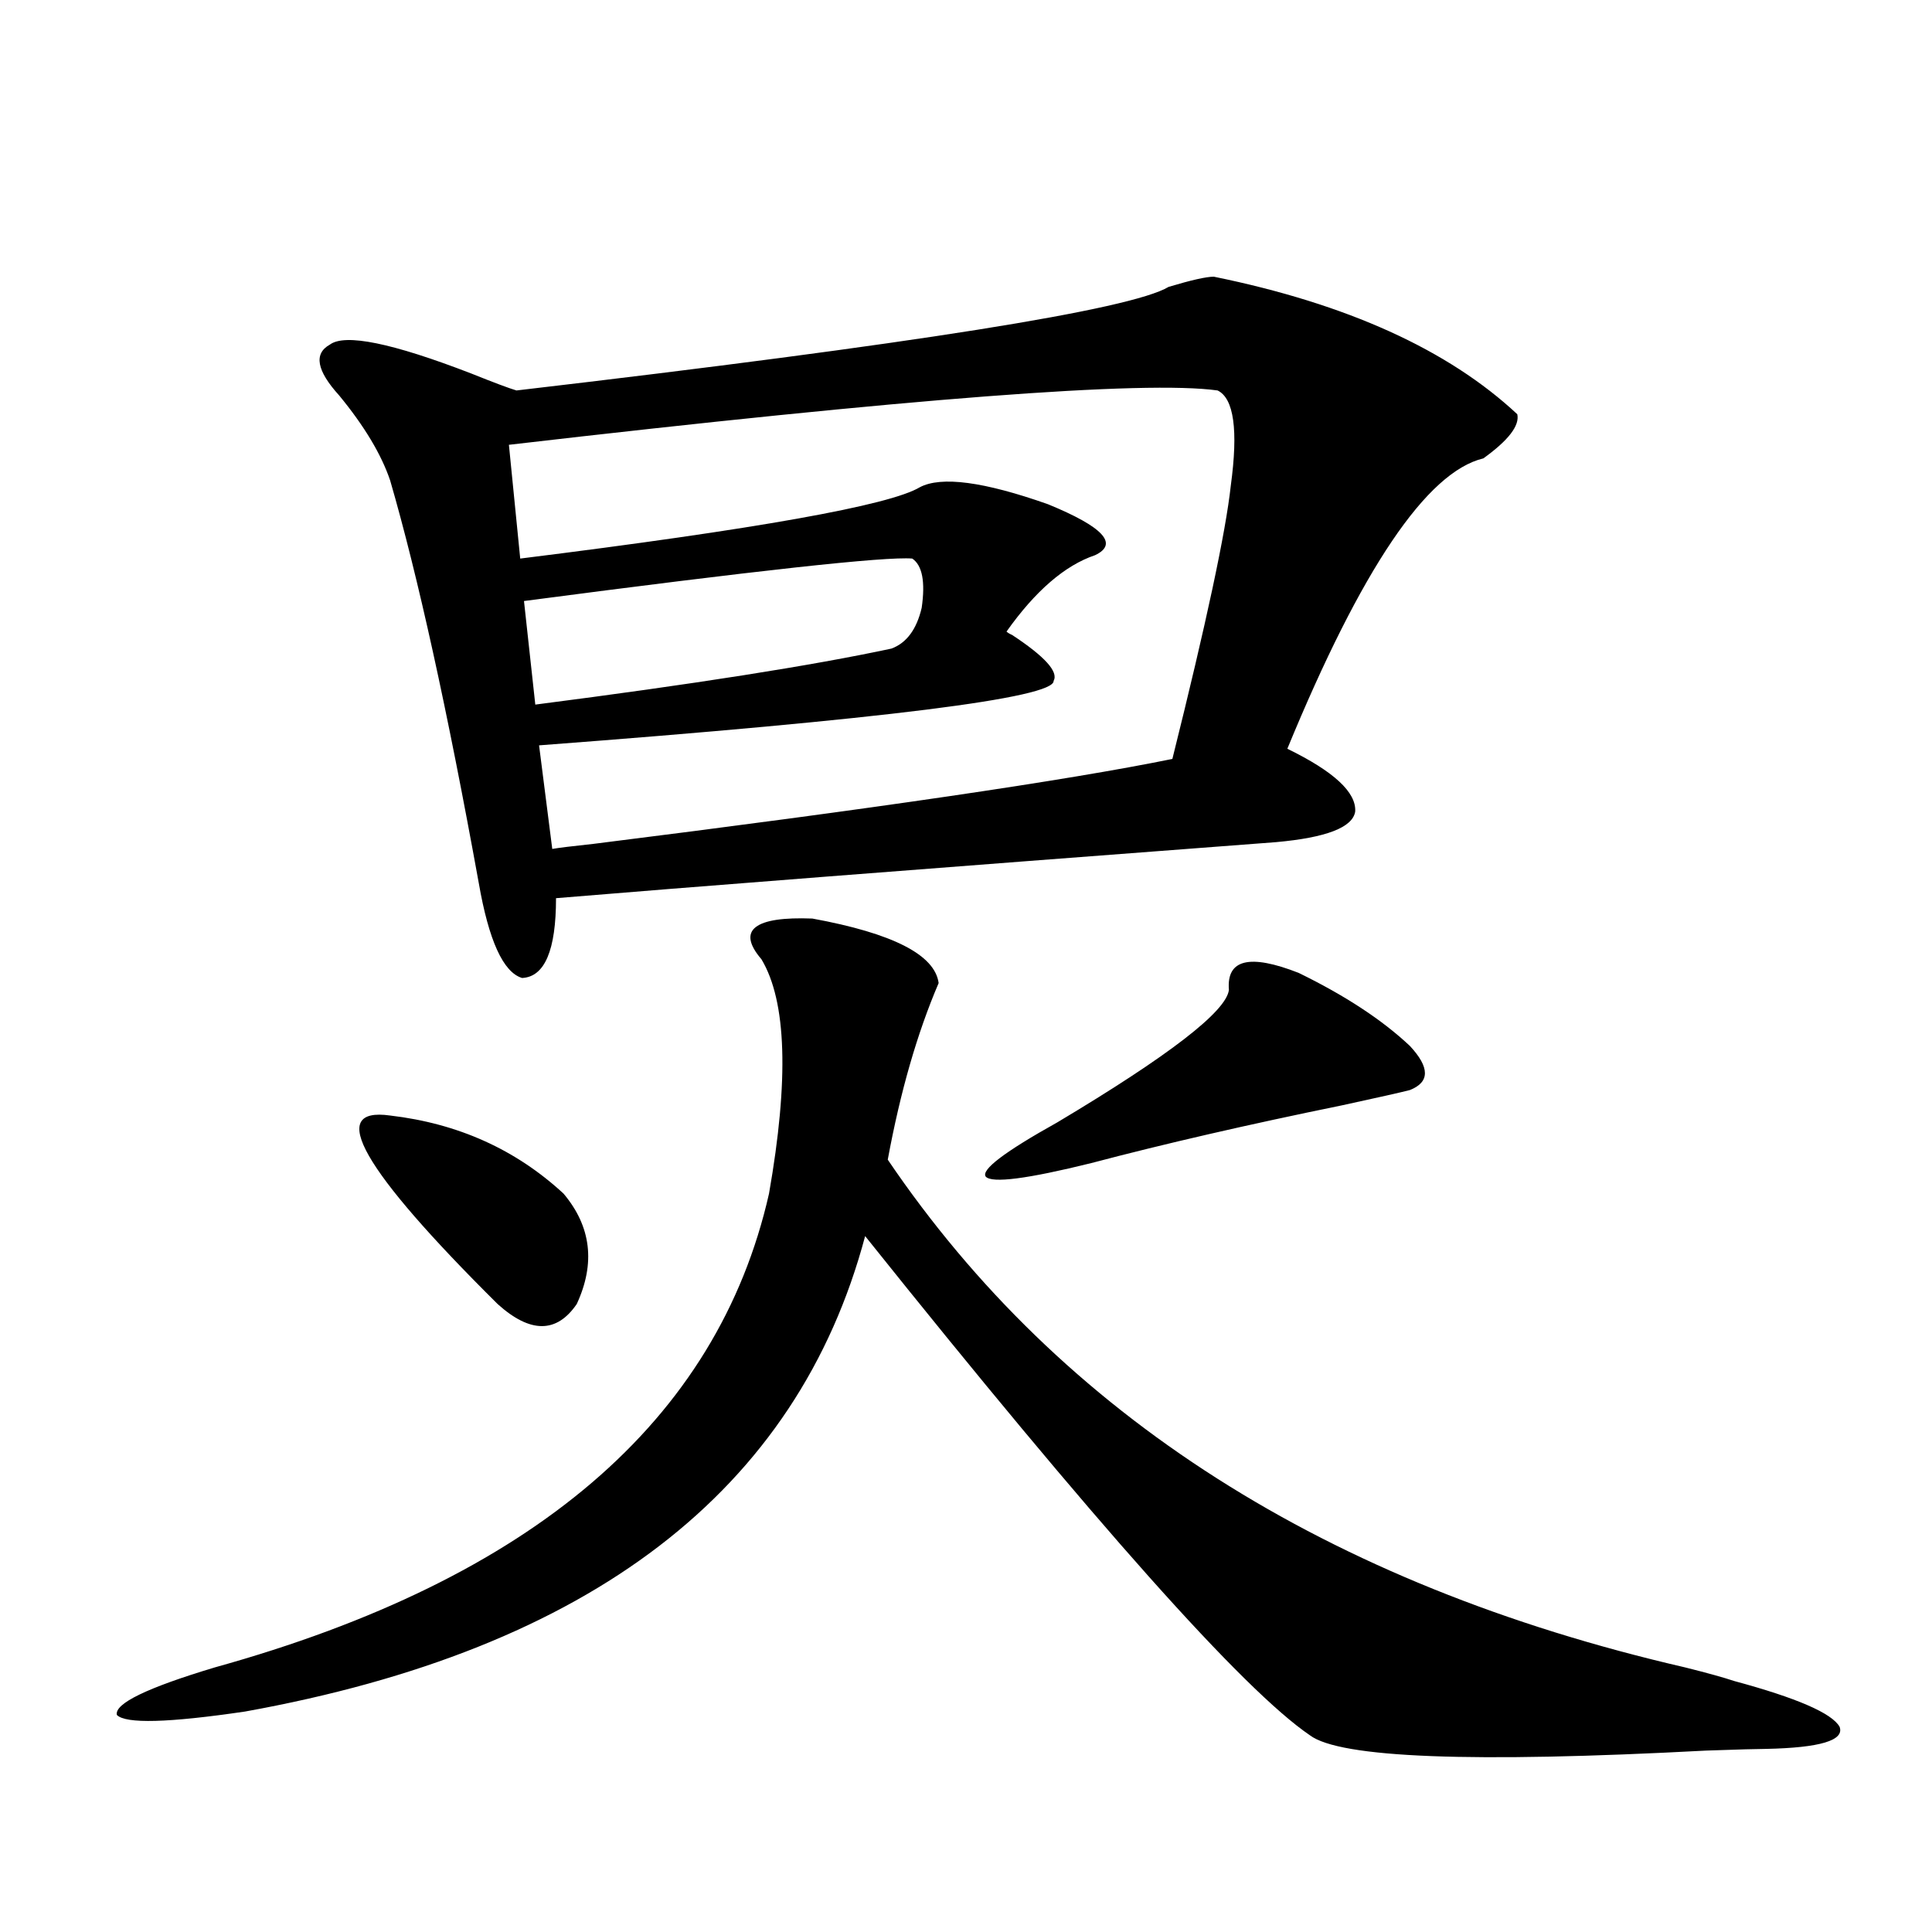 <?xml version="1.0" encoding="utf-8"?>
<!-- Generator: Adobe Illustrator 16.0.0, SVG Export Plug-In . SVG Version: 6.00 Build 0)  -->
<!DOCTYPE svg PUBLIC "-//W3C//DTD SVG 1.1//EN" "http://www.w3.org/Graphics/SVG/1.1/DTD/svg11.dtd">
<svg version="1.1" id="图层_1" xmlns="http://www.w3.org/2000/svg" xmlns:xlink="http://www.w3.org/1999/xlink" x="0px" y="0px"
	 width="1000px" height="1000px" viewBox="0 0 1000 1000" enable-background="new 0 0 1000 1000" xml:space="preserve">
<path d="M420.478,475.441c41.615,7.622,63.413,18.76,65.364,33.398c-11.067,25.791-19.847,56.25-26.341,91.406
	c89.754,132.427,227.312,220.029,412.673,262.793c11.707,2.926,20.152,5.273,25.365,7.031c32.514,8.789,50.73,16.699,54.633,23.73
	c2.591,7.031-10.091,10.836-38.048,11.426c-3.902,0-14.314,0.289-31.219,0.879c-120.973,6.441-189.264,3.805-204.873-7.91
	c-34.481-23.441-111.217-109.561-230.238-258.398C412.673,771.633,305.679,853.66,126.827,885.891
	c-39.679,5.851-61.797,6.441-66.34,1.758c-1.311-5.863,15.609-14.063,50.73-24.609c164.539-45.703,260.146-127.441,286.822-245.215
	c10.396-59.175,9.1-99.604-3.902-121.289c-6.509-7.607-7.485-13.184-2.927-16.699C395.753,476.32,405.509,474.865,420.478,475.441z
	 M628.278,143.215c68.931,14.063,121.293,37.793,157.069,71.191c1.296,5.864-4.558,13.486-17.561,22.852
	c-29.268,7.031-63.093,57.129-101.461,150.293c24.054,11.729,35.761,22.563,35.121,32.52c-1.311,8.213-14.969,13.486-40.975,15.82
	c-185.361,14.063-309.596,23.73-372.674,29.004c0,26.958-5.854,40.732-17.561,41.309c-9.756-2.925-17.24-19.336-22.438-49.219
	c-16.265-89.648-31.554-159.082-45.853-208.301c-4.558-13.472-13.338-28.125-26.341-43.945
	c-11.707-12.881-13.338-21.67-4.878-26.367c7.805-5.85,32.194-0.879,73.169,14.941c11.707,4.697,19.512,7.622,23.414,8.789
	c205.513-24.019,318.041-41.885,337.553-53.613C616.571,144.973,624.375,143.215,628.278,143.215z M201.947,577.395
	c35.121,4.106,65.029,17.578,89.754,40.43c14.298,17.002,16.585,36.035,6.829,57.129c-10.411,15.244-24.07,15.244-40.975,0
	C187.313,605.231,168.777,572.712,201.947,577.395z M630.229,202.102c-37.728-5.273-159.996,4.106-366.82,28.125l5.854,58.887
	c122.268-15.229,191.215-27.534,206.824-36.914c11.052-5.85,33.17-2.925,66.34,8.789c28.612,11.729,36.737,20.518,24.39,26.367
	c-15.609,5.273-30.899,18.457-45.853,39.551c0.64,0.591,1.616,1.182,2.927,1.758c16.905,11.138,24.054,19.048,21.463,23.73
	c0.64,8.789-88.138,19.927-266.335,33.398l6.829,53.613c3.247-0.576,10.396-1.455,21.463-2.637
	c145.027-18.154,244.872-32.808,299.505-43.945c17.561-70.313,27.636-117.471,30.243-141.504
	C640.96,222.619,638.674,206.208,630.229,202.102z M472.184,289.113c-13.658-1.167-80.654,6.152-200.971,21.973l5.854,53.613
	c81.949-10.547,143.411-20.215,184.386-29.004c7.805-2.925,13.003-9.956,15.609-21.094
	C479.013,301.13,477.382,292.629,472.184,289.113z M672.179,503.566c24.054,11.729,43.246,24.321,57.56,37.793
	c10.396,11.138,10.396,18.76,0,22.852c-4.558,1.182-16.265,3.818-35.121,7.91c-48.779,9.971-92.04,19.927-129.753,29.883
	c-33.17,8.213-51.386,10.547-54.633,7.031c-2.607-3.516,9.756-12.881,37.072-28.125c57.88-34.565,87.468-57.417,88.778-68.555
	C634.772,496.535,646.814,493.61,672.179,503.566z"/>
</svg>
